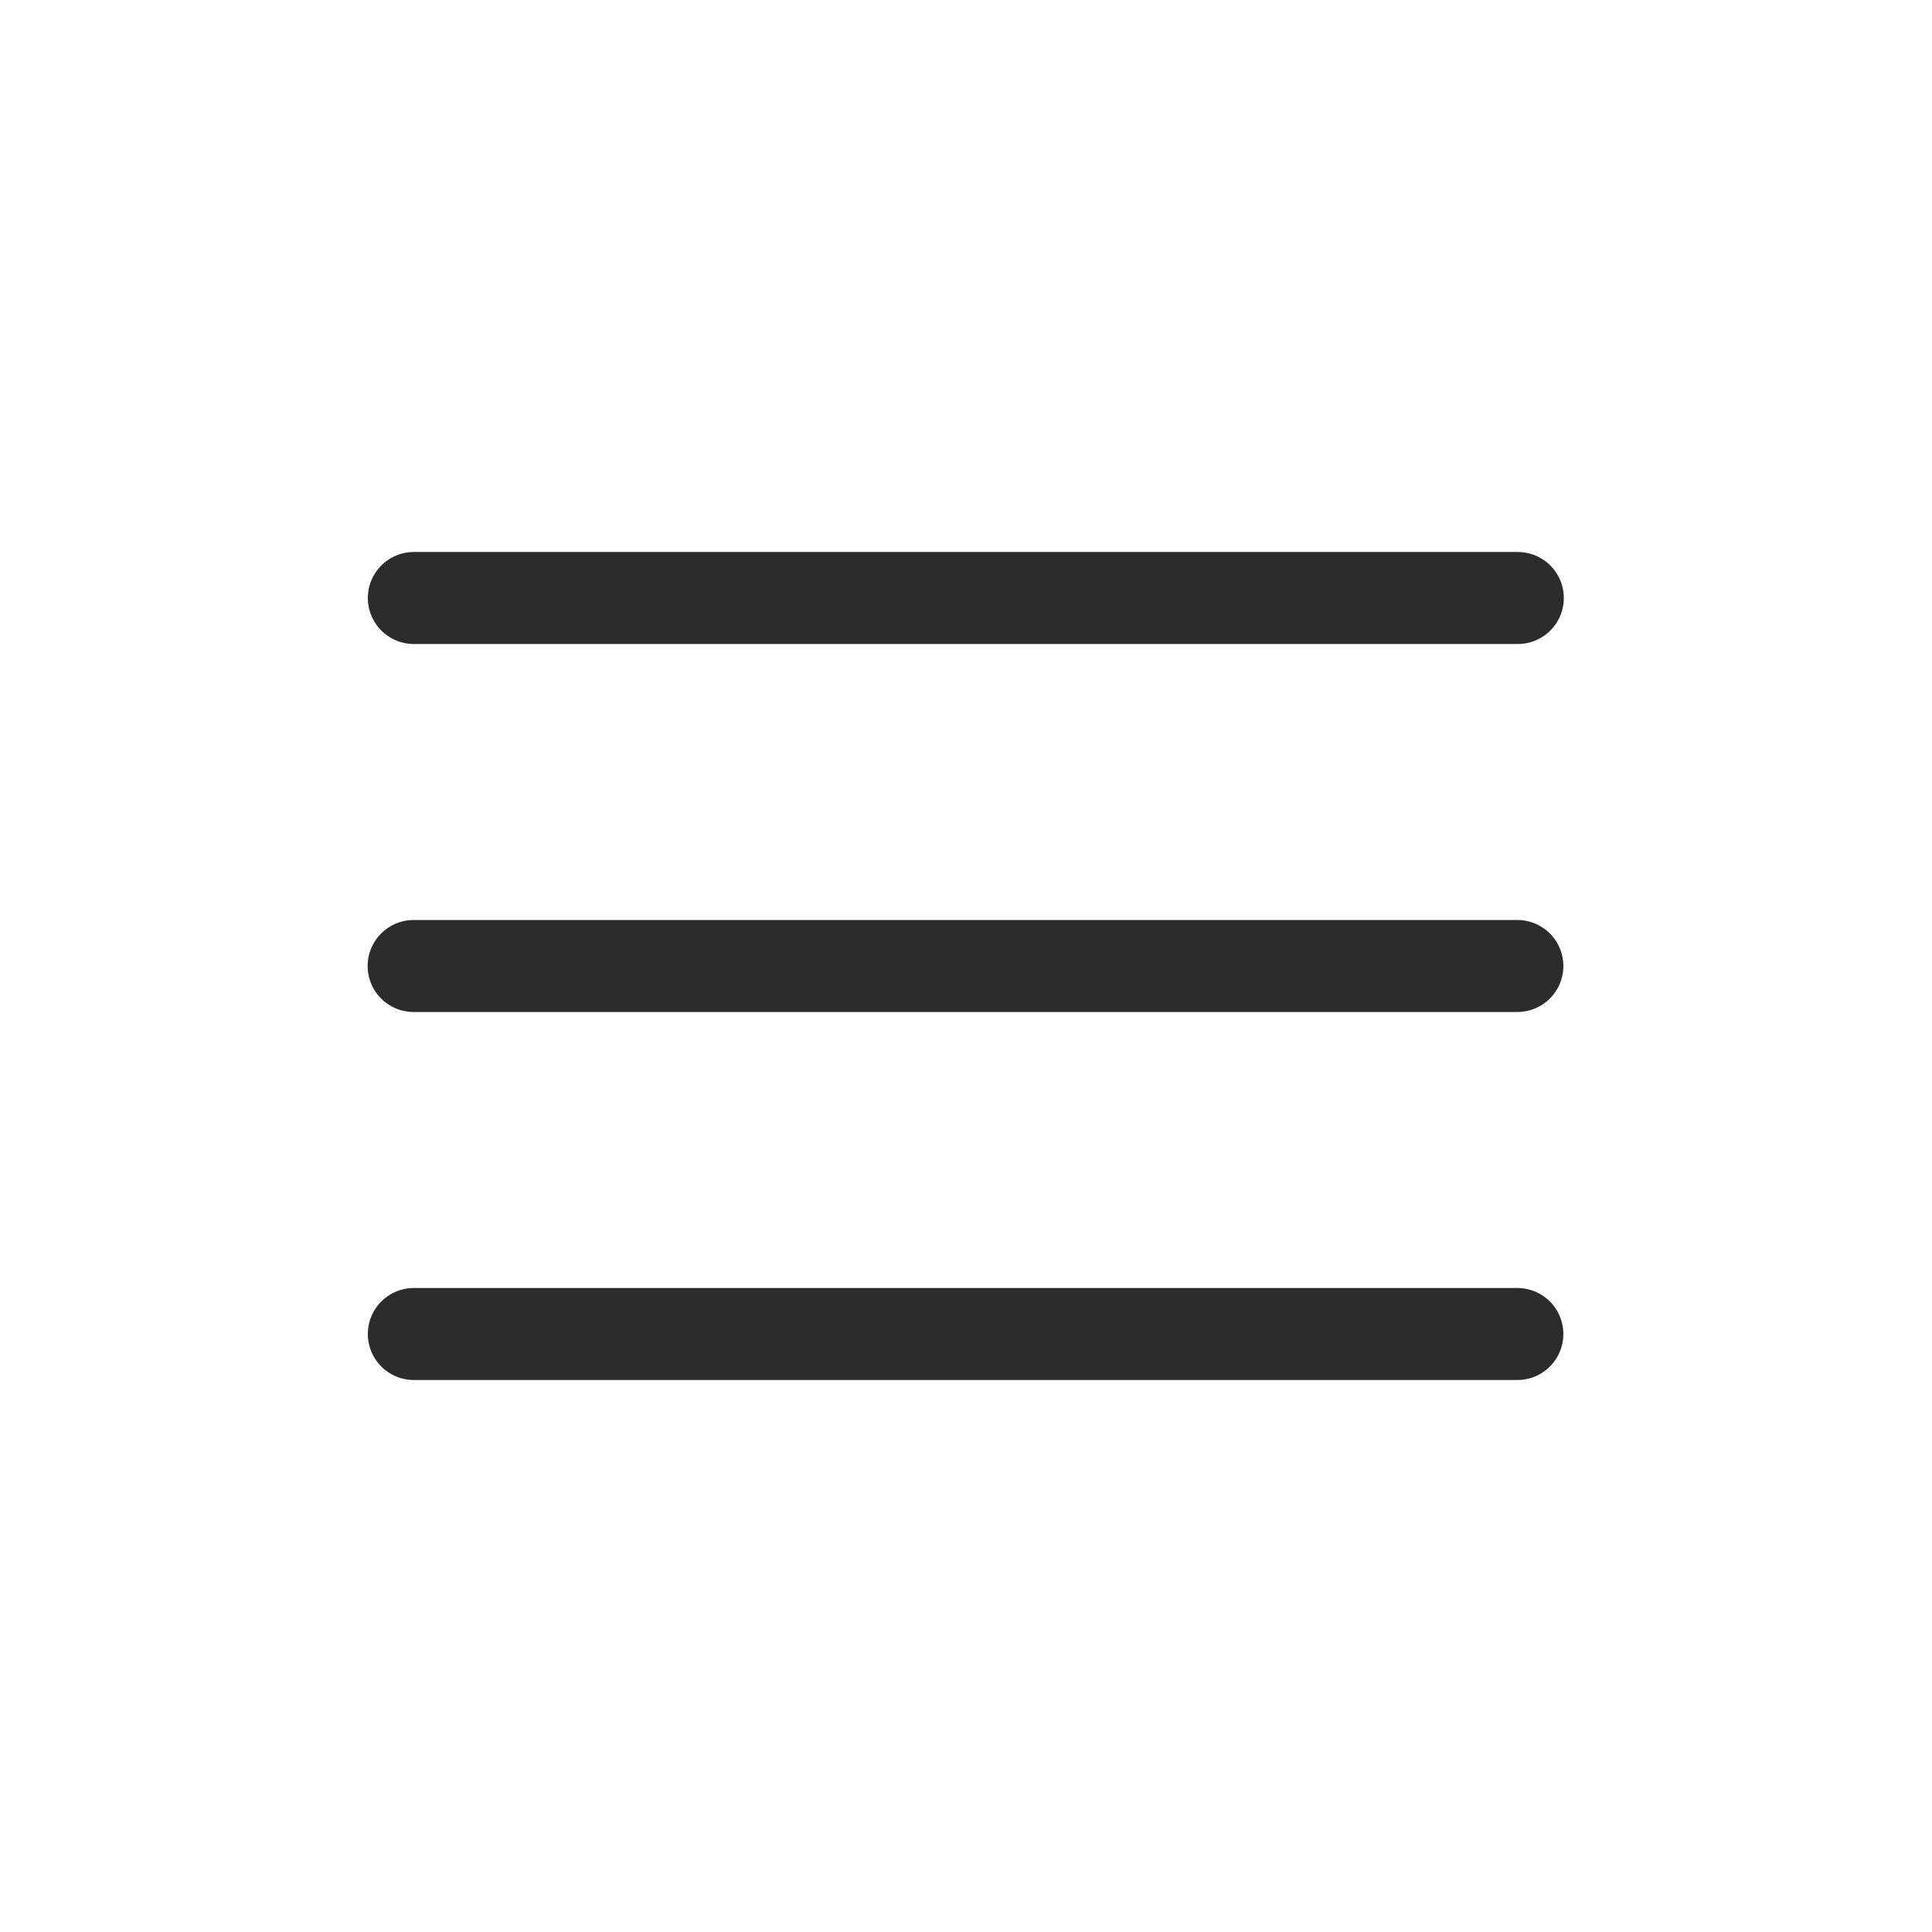 <?xml version="1.0" encoding="UTF-8"?> <svg xmlns="http://www.w3.org/2000/svg" width="21" height="21" viewBox="0 0 21 21" fill="none"> <path d="M4.498 6.5H16.498M4.496 10.5H16.493M4.498 14.5H16.493" stroke="#2C2C2C" stroke-linecap="round" stroke-linejoin="round"></path> </svg> 